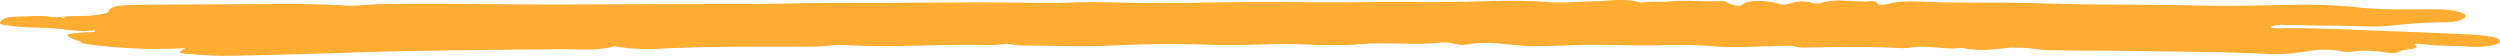 <svg xmlns="http://www.w3.org/2000/svg" width="612.123" height="13.679" viewBox="0 0 612.123 13.679">
  <path id="Path_191" data-name="Path 191" d="M698.057,317.218c-.448.6-4.108,1.169-7.088.979-3.867-.244-7.946-.176-11.672-.6-.823-.095-2.683-.3-1.909.174,1.745,1.074-2.62.958-3.541,1.5-1.578.932-3.587.209-5.638.077a23.981,23.981,0,0,0-5.48-.044,10.8,10.8,0,0,1-3.609.007c-4.3-.935-7.653.063-11.08.418a42.177,42.177,0,0,1-7.147.225c-10.344-.544-20.906-.495-31.377-.7-7.347-.146-14.7-.037-22.056-.223-2.694-.068-4.365-.618-6.886-.583l-2.162-.047c-3.966.42-7.919,1.032-11.989.063-4.2.6-8.3-.765-12.559-.046a12.8,12.8,0,0,1-2.443.114c-7.564-.4-15.151-.265-22.755-.139a11.9,11.9,0,0,1-3.913-.409c-6.569-.067-13.107.658-19.7.054a120.836,120.836,0,0,0-13.133-.176c-4.035.072-7.986-.033-11.952-.109-2.527-.047-4.928-.049-7.48.03-5.148.158-11.031.518-15.4.025-4.523-.511-7.837-.848-12.091-.121a7.732,7.732,0,0,1-2.776-.17,8.169,8.169,0,0,0-3.388-.311c-6.363.663-13.331-.158-19.225.356-7.777.679-14.949-.211-22.425.021-5.119.16-10.367.3-15.652.114-8.021-.276-15.951-.156-24.034.24-6.307.311-13.038.023-19.576-.032a23.618,23.618,0,0,1-4.849-.367c.018-.005.029-.012.031-.021l-.058.014c-.111-.026-.233-.042-.337-.072a34.885,34.885,0,0,1-4.121.346c-11.657-.369-23.307.683-34.913.007-3.124-.183-5.525.349-8.571.362-12.417.046-24.894-.156-37.245.507a50.382,50.382,0,0,1-10.2-.411,2.946,2.946,0,0,0-1.488-.109c-3.973,1.148-9.13.576-13.727.634-17.3.219-34.624.288-51.848.879-9.4.323-18.851.558-28.3.753-2.665.056-5.421-.1-8.11-.3-4.846-.348-4.886-.309-2.66-1.569.029-.012.062-.01.093-.021h0a125.669,125.669,0,0,1-23.985-.941c-1.186-.183-1.94-.388-1.971-.758a9.574,9.574,0,0,1-1.255-.342c-2.789-1.253-2.505-1.457,2.55-1.829.94-.068,2.722.03,2.428-.309-.324-.372-1.72.007-2.623.028a41.746,41.746,0,0,1-5.793-.549c-3.7-.358-7.7-.235-11.318-.651-1.758-.2-3.826-.335-3.538-.976.313-.7,1.213-1.334,4.492-1.387,2.833-.044,5.724-.4,8.44.163a12.176,12.176,0,0,0,1.8-.079l.04.016c2.82-.427,6.276-.025,9.258-.586,1.414-.267,2.416-.3,2.547-.857.253-1.055,2.295-1.508,6.522-1.539q18.553-.134,37.107-.207c4.817-.014,9.6.105,14.39.377,2.767.158,5.682-.293,8.67-.342,15.607-.256,31.186.153,46.785.077q21.429-.1,42.867-.111c8.347-.012,16.818-.328,25.162-.288,15.736.077,31.459-.281,47.215.039,4.452.091,9.229-.288,13.818-.2,7.338.139,14.687.332,22.005.174,9.857-.214,19.813-.249,29.57-.154,9.063.086,18.059-.132,27.093-.039,6.487.068,13.029-.142,19.527-.29,4.186-.095,8.105.039,12.22.314,3.133.209,6.757-.133,10.172-.195,4.07-.076,8.451-.9,12.036.326,2.326-.418,5.2-.119,7.438-.337,4.017-.388,7.824.181,11.7-.061,2.113-.132,1.771.535,2.8.744.918.184,2,.881,3.314-.121,1.2-.911,5.305-.872,8.192-.058a4.975,4.975,0,0,0,3.09.042,8.7,8.7,0,0,1,5.276-.2,5.051,5.051,0,0,0,2.261.088c3.414-1.29,8.079-.13,11.963-.463.909-.077,1.7.112,1.76.36.18.679,1.4.649,2.76.272,2.607-.72,5.979-.613,8.945-.495,9.6.381,19.321.06,28.878.386,12.969.444,26.032.223,39.041.542,7.265.177,14.858-.086,22.3-.176a124.115,124.115,0,0,1,16.073.63c5.7.671,12.034.432,18.112.476a25.119,25.119,0,0,1,5.864.47c1.614.421,2.678.96,2.024,1.527-.69.6-2.255,1.176-4.913,1.167a121.271,121.271,0,0,0-13.2.823c-3.991.405-9.063.061-13.654.018-3.975-.039-7.943-.118-11.916-.179-.618-.009-1.292-.056-1.851-.009-1.033.088-2.026.295-1.947.586s1.341.214,2.091.205c9.992-.1,19.711.491,29.523.832,5.646.195,11.26.458,16.882.7,1.038.046,2.088.111,3.059.216C696.723,315.737,698.778,316.246,698.057,317.218Zm-596.275-6.254a5.479,5.479,0,0,0-.867-.025,1.677,1.677,0,0,0,.574.179C101.95,311.143,102.143,311.036,101.782,310.964Zm3.833,5.754a.486.486,0,0,0,.055.067.625.625,0,0,1,.053-.1C105.686,316.7,105.611,316.709,105.615,316.718Zm26.227,1.925c-.144.028-.075.021,0,0Z" transform="translate(-86.079 -306.757)" fill="#feac32"/>
</svg>
